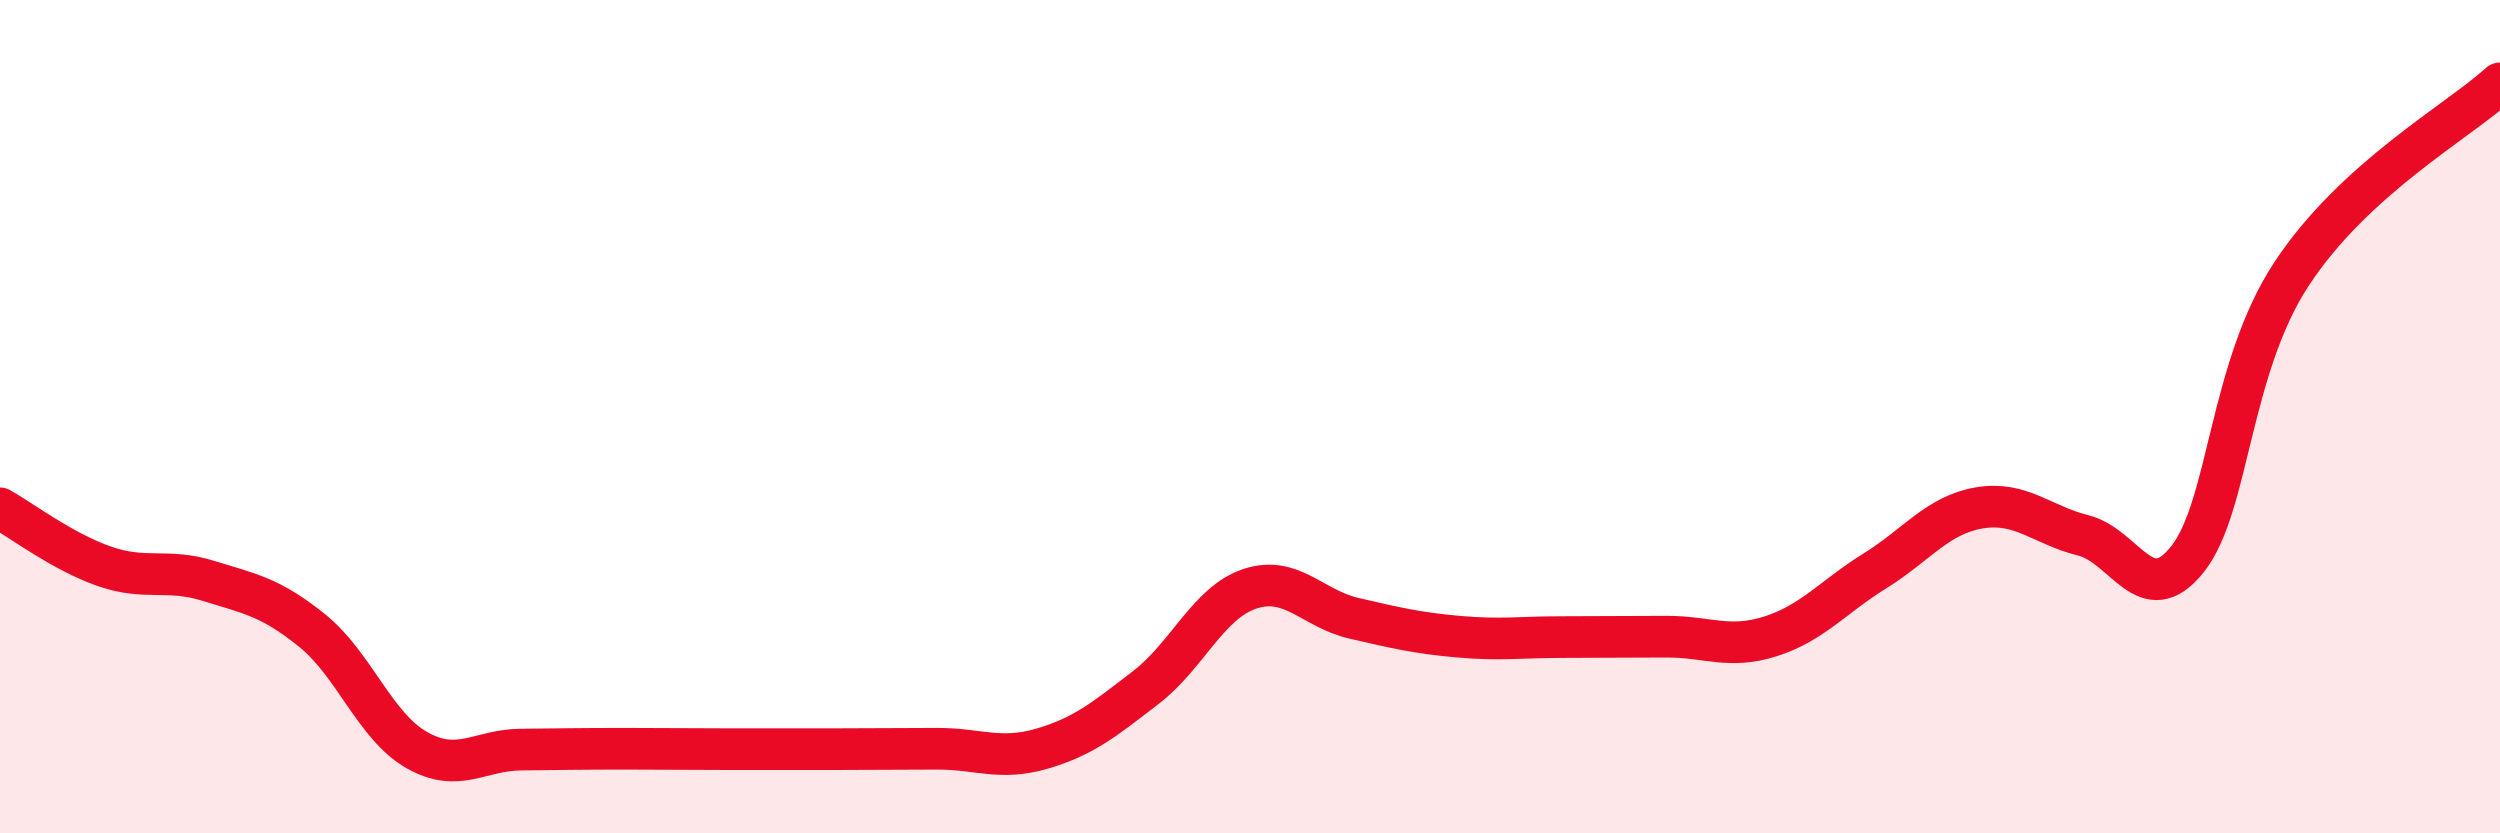 
    <svg width="60" height="20" viewBox="0 0 60 20" xmlns="http://www.w3.org/2000/svg">
      <path
        d="M 0,12.2 C 0.5,12.48 1.5,13.24 2.5,13.59 C 3.5,13.94 4,13.63 5,13.94 C 6,14.25 6.5,14.33 7.5,15.14 C 8.5,15.95 9,17.43 10,18 C 11,18.57 11.5,18 12.5,17.99 C 13.5,17.98 14,17.97 15,17.97 C 16,17.97 16.5,17.98 17.5,17.98 C 18.5,17.98 19,17.98 20,17.98 C 21,17.98 21.5,17.97 22.5,17.97 C 23.5,17.97 24,18.26 25,17.97 C 26,17.68 26.5,17.27 27.5,16.5 C 28.5,15.73 29,14.46 30,14.13 C 31,13.8 31.5,14.61 32.5,14.84 C 33.5,15.07 34,15.19 35,15.28 C 36,15.37 36.5,15.29 37.5,15.29 C 38.5,15.29 39,15.28 40,15.28 C 41,15.28 41.5,15.59 42.5,15.27 C 43.5,14.95 44,14.32 45,13.7 C 46,13.08 46.5,12.36 47.5,12.19 C 48.5,12.02 49,12.6 50,12.85 C 51,13.1 51.5,14.68 52.5,13.42 C 53.5,12.16 53.5,8.85 55,6.57 C 56.5,4.29 59,2.91 60,2L60 20L0 20Z"
        fill="#EB0A25"
        opacity="0.1"
        stroke-linecap="round"
        stroke-linejoin="round"
      />
      <path
        d="M 0,12.2 C 0.5,12.48 1.5,13.24 2.5,13.59 C 3.5,13.94 4,13.63 5,13.94 C 6,14.25 6.5,14.33 7.5,15.14 C 8.5,15.95 9,17.43 10,18 C 11,18.57 11.5,18 12.5,17.99 C 13.5,17.98 14,17.97 15,17.97 C 16,17.97 16.5,17.98 17.5,17.98 C 18.5,17.98 19,17.98 20,17.98 C 21,17.98 21.5,17.97 22.5,17.97 C 23.5,17.97 24,18.26 25,17.97 C 26,17.68 26.5,17.27 27.5,16.5 C 28.5,15.73 29,14.46 30,14.13 C 31,13.8 31.5,14.61 32.5,14.84 C 33.5,15.07 34,15.19 35,15.28 C 36,15.37 36.5,15.29 37.5,15.29 C 38.5,15.29 39,15.28 40,15.28 C 41,15.28 41.5,15.59 42.5,15.27 C 43.5,14.95 44,14.32 45,13.7 C 46,13.08 46.5,12.36 47.5,12.19 C 48.5,12.02 49,12.6 50,12.85 C 51,13.1 51.5,14.68 52.5,13.42 C 53.5,12.16 53.5,8.85 55,6.57 C 56.5,4.29 59,2.91 60,2"
        stroke="#EB0A25"
        stroke-width="1"
        fill="none"
        stroke-linecap="round"
        stroke-linejoin="round"
      />
    </svg>
  